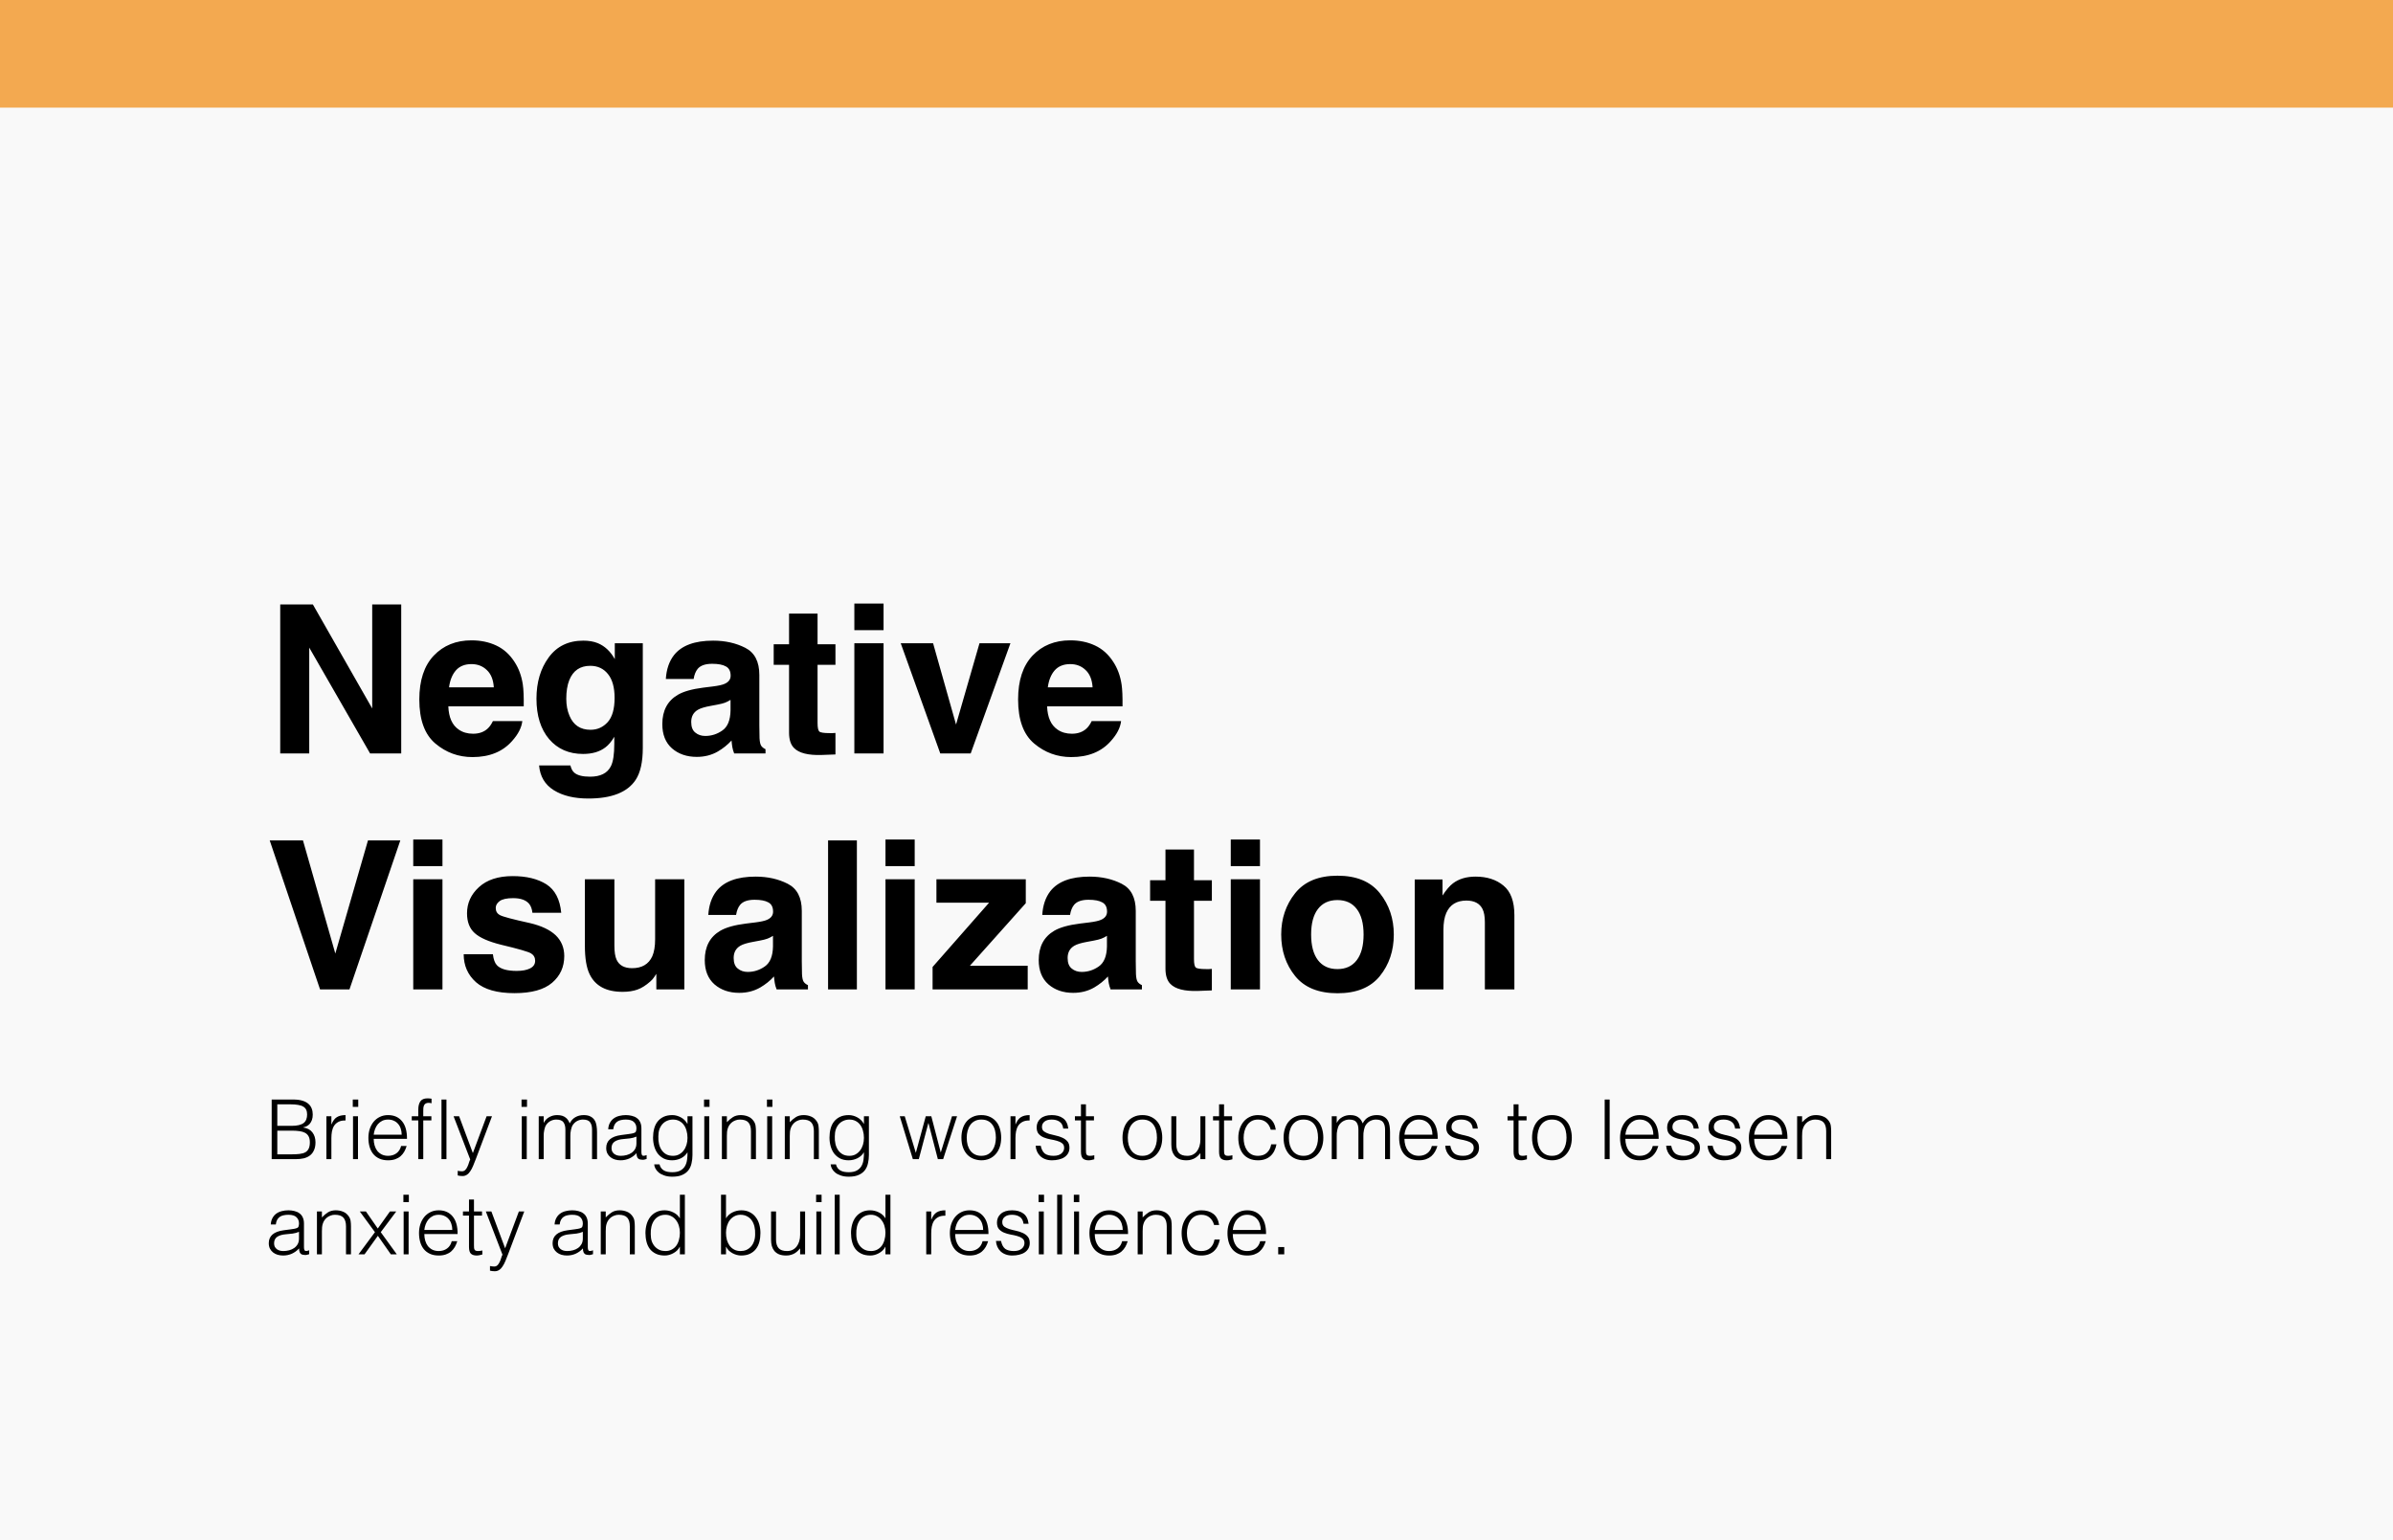 <svg xmlns="http://www.w3.org/2000/svg" width="578" height="372" viewBox="0 0 578 372" fill="none"><rect width="578" height="372" fill="#F9F9F9"></rect><rect width="578" height="26" fill="#F3A950"></rect><path d="M96.91 182H89.391L74.693 156.438V182H67.686V146.014H75.572L89.903 171.136V146.014H96.91V182ZM126.158 174.188C125.979 175.766 125.157 177.369 123.692 178.997C121.414 181.585 118.224 182.879 114.122 182.879C110.737 182.879 107.75 181.788 105.162 179.607C102.574 177.426 101.28 173.878 101.28 168.963C101.28 164.357 102.444 160.825 104.771 158.367C107.115 155.91 110.151 154.681 113.878 154.681C116.091 154.681 118.085 155.096 119.859 155.926C121.633 156.756 123.098 158.066 124.254 159.856C125.296 161.435 125.971 163.266 126.28 165.35C126.459 166.57 126.533 168.328 126.5 170.623H108.287C108.385 173.292 109.223 175.164 110.802 176.238C111.762 176.906 112.918 177.239 114.269 177.239C115.701 177.239 116.865 176.832 117.76 176.019C118.248 175.579 118.679 174.969 119.054 174.188H126.158ZM119.273 166.033C119.16 164.194 118.598 162.802 117.589 161.858C116.596 160.898 115.359 160.418 113.878 160.418C112.267 160.418 111.013 160.923 110.118 161.932C109.239 162.941 108.686 164.308 108.458 166.033H119.273ZM138.731 186.663C139.48 187.298 140.742 187.615 142.516 187.615C145.022 187.615 146.699 186.777 147.545 185.101C148.098 184.026 148.375 182.22 148.375 179.681V177.972C147.708 179.111 146.992 179.965 146.227 180.535C144.843 181.593 143.045 182.122 140.831 182.122C137.413 182.122 134.679 180.926 132.628 178.533C130.593 176.124 129.576 172.869 129.576 168.768C129.576 164.812 130.561 161.492 132.53 158.807C134.5 156.105 137.291 154.754 140.904 154.754C142.239 154.754 143.403 154.957 144.396 155.364C146.088 156.064 147.455 157.35 148.497 159.222V155.389H155.26V180.633C155.26 184.067 154.682 186.655 153.526 188.396C151.541 191.391 147.732 192.889 142.101 192.889C138.699 192.889 135.924 192.221 133.775 190.887C131.627 189.552 130.439 187.558 130.211 184.905H137.779C137.975 185.719 138.292 186.305 138.731 186.663ZM137.56 172.918C138.504 175.164 140.196 176.287 142.638 176.287C144.265 176.287 145.641 175.677 146.764 174.456C147.887 173.219 148.448 171.258 148.448 168.572C148.448 166.049 147.911 164.129 146.837 162.811C145.779 161.492 144.355 160.833 142.564 160.833C140.123 160.833 138.438 161.98 137.511 164.275C137.022 165.496 136.778 167.002 136.778 168.792C136.778 170.338 137.039 171.714 137.56 172.918ZM162.779 158.27C164.618 155.926 167.776 154.754 172.252 154.754C175.165 154.754 177.753 155.332 180.016 156.487C182.278 157.643 183.409 159.824 183.409 163.03V175.237C183.409 176.084 183.425 177.109 183.458 178.313C183.507 179.225 183.645 179.843 183.873 180.169C184.101 180.494 184.443 180.763 184.898 180.975V182H177.33C177.118 181.463 176.972 180.958 176.891 180.486C176.809 180.014 176.744 179.477 176.695 178.875C175.735 179.917 174.628 180.804 173.375 181.536C171.878 182.399 170.185 182.83 168.297 182.83C165.888 182.83 163.894 182.146 162.315 180.779C160.753 179.396 159.972 177.443 159.972 174.92C159.972 171.648 161.233 169.28 163.756 167.815C165.139 167.018 167.174 166.448 169.859 166.106L172.228 165.813C173.513 165.651 174.433 165.447 174.986 165.203C175.979 164.78 176.476 164.121 176.476 163.226C176.476 162.135 176.093 161.386 175.328 160.979C174.579 160.556 173.473 160.345 172.008 160.345C170.364 160.345 169.2 160.752 168.517 161.565C168.028 162.168 167.703 162.981 167.54 164.007H160.826C160.973 161.679 161.624 159.767 162.779 158.27ZM167.955 176.971C168.606 177.508 169.404 177.776 170.348 177.776C171.845 177.776 173.22 177.337 174.474 176.458C175.743 175.579 176.402 173.976 176.451 171.648V169.061C176.012 169.337 175.564 169.565 175.108 169.744C174.669 169.907 174.059 170.062 173.277 170.208L171.715 170.501C170.25 170.761 169.2 171.079 168.565 171.453C167.491 172.088 166.954 173.073 166.954 174.407C166.954 175.595 167.288 176.45 167.955 176.971ZM201.793 177.044V182.244L198.497 182.366C195.209 182.48 192.963 181.91 191.759 180.657C190.978 179.86 190.587 178.631 190.587 176.971V160.589H186.876V155.633H190.587V148.211H197.472V155.633H201.793V160.589H197.472V174.651C197.472 175.742 197.61 176.425 197.887 176.702C198.163 176.963 199.01 177.093 200.426 177.093C200.637 177.093 200.857 177.093 201.085 177.093C201.329 177.076 201.565 177.06 201.793 177.044ZM213.414 155.389V182H206.358V155.389H213.414ZM213.414 145.794V152.215H206.358V145.794H213.414ZM217.564 155.389H225.377L230.919 175.018L236.583 155.389H244.054L234.459 182H227.11L217.564 155.389ZM270.787 174.188C270.608 175.766 269.786 177.369 268.321 178.997C266.043 181.585 262.853 182.879 258.751 182.879C255.366 182.879 252.379 181.788 249.791 179.607C247.203 177.426 245.909 173.878 245.909 168.963C245.909 164.357 247.073 160.825 249.4 158.367C251.744 155.91 254.78 154.681 258.507 154.681C260.72 154.681 262.714 155.096 264.488 155.926C266.262 156.756 267.727 158.066 268.883 159.856C269.924 161.435 270.6 163.266 270.909 165.35C271.088 166.57 271.161 168.328 271.129 170.623H252.916C253.014 173.292 253.852 175.164 255.431 176.238C256.391 176.906 257.547 177.239 258.897 177.239C260.33 177.239 261.493 176.832 262.389 176.019C262.877 175.579 263.308 174.969 263.683 174.188H270.787ZM263.902 166.033C263.788 164.194 263.227 162.802 262.218 161.858C261.225 160.898 259.988 160.418 258.507 160.418C256.896 160.418 255.642 160.923 254.747 161.932C253.868 162.941 253.315 164.308 253.087 166.033H263.902ZM65.147 203.014H73.18L80.992 230.333L88.878 203.014H96.69L84.41 239H77.306L65.147 203.014ZM106.871 212.389V239H99.815V212.389H106.871ZM106.871 202.794V209.215H99.815V202.794H106.871ZM131.969 213.609C134.052 214.944 135.248 217.239 135.558 220.494H128.6C128.502 219.599 128.25 218.891 127.843 218.37C127.078 217.426 125.776 216.954 123.937 216.954C122.423 216.954 121.34 217.19 120.689 217.662C120.055 218.134 119.737 218.688 119.737 219.322C119.737 220.12 120.079 220.698 120.763 221.056C121.446 221.43 123.863 222.073 128.014 222.984C130.781 223.635 132.856 224.62 134.239 225.938C135.606 227.273 136.29 228.941 136.29 230.943C136.29 233.58 135.305 235.737 133.336 237.413C131.383 239.073 128.355 239.903 124.254 239.903C120.071 239.903 116.979 239.024 114.977 237.267C112.991 235.493 111.998 233.238 111.998 230.504H119.054C119.2 231.741 119.518 232.62 120.006 233.141C120.868 234.068 122.464 234.532 124.791 234.532C126.158 234.532 127.241 234.329 128.038 233.922C128.852 233.515 129.259 232.905 129.259 232.091C129.259 231.31 128.933 230.715 128.282 230.309C127.631 229.902 125.214 229.202 121.031 228.209C118.02 227.46 115.896 226.524 114.659 225.401C113.422 224.295 112.804 222.7 112.804 220.616C112.804 218.159 113.764 216.051 115.685 214.293C117.621 212.519 120.34 211.632 123.839 211.632C127.159 211.632 129.869 212.291 131.969 213.609ZM158.531 235.24C158.466 235.322 158.303 235.566 158.043 235.973C157.783 236.38 157.473 236.738 157.115 237.047C156.025 238.023 154.967 238.691 153.941 239.049C152.932 239.407 151.744 239.586 150.377 239.586C146.438 239.586 143.785 238.17 142.418 235.338C141.653 233.775 141.271 231.472 141.271 228.429V212.389H148.399V228.429C148.399 229.942 148.578 231.082 148.937 231.847C149.571 233.198 150.816 233.873 152.672 233.873C155.048 233.873 156.676 232.913 157.555 230.992C158.01 229.951 158.238 228.575 158.238 226.866V212.389H165.294V239H158.531V235.24ZM173.033 215.27C174.872 212.926 178.03 211.754 182.506 211.754C185.419 211.754 188.007 212.332 190.27 213.487C192.532 214.643 193.663 216.824 193.663 220.03V232.237C193.663 233.084 193.679 234.109 193.712 235.313C193.761 236.225 193.899 236.843 194.127 237.169C194.355 237.494 194.697 237.763 195.152 237.975V239H187.584C187.372 238.463 187.226 237.958 187.145 237.486C187.063 237.014 186.998 236.477 186.949 235.875C185.989 236.917 184.882 237.804 183.629 238.536C182.132 239.399 180.439 239.83 178.551 239.83C176.142 239.83 174.148 239.146 172.569 237.779C171.007 236.396 170.226 234.443 170.226 231.92C170.226 228.648 171.487 226.28 174.01 224.815C175.393 224.018 177.428 223.448 180.113 223.106L182.481 222.813C183.767 222.651 184.687 222.447 185.24 222.203C186.233 221.78 186.729 221.121 186.729 220.226C186.729 219.135 186.347 218.386 185.582 217.979C184.833 217.556 183.727 217.345 182.262 217.345C180.618 217.345 179.454 217.752 178.771 218.565C178.282 219.168 177.957 219.981 177.794 221.007H171.08C171.227 218.679 171.878 216.767 173.033 215.27ZM178.209 233.971C178.86 234.508 179.658 234.776 180.602 234.776C182.099 234.776 183.474 234.337 184.728 233.458C185.997 232.579 186.656 230.976 186.705 228.648V226.061C186.266 226.337 185.818 226.565 185.362 226.744C184.923 226.907 184.312 227.062 183.531 227.208L181.969 227.501C180.504 227.761 179.454 228.079 178.819 228.453C177.745 229.088 177.208 230.073 177.208 231.407C177.208 232.595 177.542 233.45 178.209 233.971ZM200.011 203.014H206.969V239H200.011V203.014ZM220.934 212.389V239H213.878V212.389H220.934ZM220.934 202.794V209.215H213.878V202.794H220.934ZM248.229 239H225.255V233.58L238.902 218.053H226.183V212.389H247.765V218.175L234.264 233.287H248.229V239ZM253.697 215.27C255.536 212.926 258.694 211.754 263.17 211.754C266.083 211.754 268.671 212.332 270.934 213.487C273.196 214.643 274.327 216.824 274.327 220.03V232.237C274.327 233.084 274.343 234.109 274.376 235.313C274.425 236.225 274.563 236.843 274.791 237.169C275.019 237.494 275.361 237.763 275.816 237.975V239H268.248C268.036 238.463 267.89 237.958 267.809 237.486C267.727 237.014 267.662 236.477 267.613 235.875C266.653 236.917 265.546 237.804 264.293 238.536C262.796 239.399 261.103 239.83 259.215 239.83C256.806 239.83 254.812 239.146 253.233 237.779C251.671 236.396 250.89 234.443 250.89 231.92C250.89 228.648 252.151 226.28 254.674 224.815C256.057 224.018 258.092 223.448 260.777 223.106L263.146 222.813C264.431 222.651 265.351 222.447 265.904 222.203C266.897 221.78 267.394 221.121 267.394 220.226C267.394 219.135 267.011 218.386 266.246 217.979C265.497 217.556 264.391 217.345 262.926 217.345C261.282 217.345 260.118 217.752 259.435 218.565C258.946 219.168 258.621 219.981 258.458 221.007H251.744C251.891 218.679 252.542 216.767 253.697 215.27ZM258.873 233.971C259.524 234.508 260.322 234.776 261.266 234.776C262.763 234.776 264.138 234.337 265.392 233.458C266.661 232.579 267.32 230.976 267.369 228.648V226.061C266.93 226.337 266.482 226.565 266.026 226.744C265.587 226.907 264.977 227.062 264.195 227.208L262.633 227.501C261.168 227.761 260.118 228.079 259.483 228.453C258.409 229.088 257.872 230.073 257.872 231.407C257.872 232.595 258.206 233.45 258.873 233.971ZM292.711 234.044V239.244L289.415 239.366C286.127 239.48 283.881 238.91 282.677 237.657C281.896 236.86 281.505 235.631 281.505 233.971V217.589H277.794V212.633H281.505V205.211H288.39V212.633H292.711V217.589H288.39V231.651C288.39 232.742 288.528 233.425 288.805 233.702C289.081 233.963 289.928 234.093 291.344 234.093C291.555 234.093 291.775 234.093 292.003 234.093C292.247 234.076 292.483 234.06 292.711 234.044ZM304.332 212.389V239H297.276V212.389H304.332ZM304.332 202.794V209.215H297.276V202.794H304.332ZM333.287 215.758C335.533 218.574 336.656 221.902 336.656 225.743C336.656 229.649 335.533 232.994 333.287 235.777C331.041 238.544 327.631 239.928 323.058 239.928C318.484 239.928 315.074 238.544 312.828 235.777C310.582 232.994 309.459 229.649 309.459 225.743C309.459 221.902 310.582 218.574 312.828 215.758C315.074 212.942 318.484 211.534 323.058 211.534C327.631 211.534 331.041 212.942 333.287 215.758ZM323.033 217.418C320.999 217.418 319.428 218.142 318.321 219.591C317.231 221.023 316.686 223.074 316.686 225.743C316.686 228.412 317.231 230.471 318.321 231.92C319.428 233.368 320.999 234.093 323.033 234.093C325.068 234.093 326.63 233.368 327.721 231.92C328.811 230.471 329.356 228.412 329.356 225.743C329.356 223.074 328.811 221.023 327.721 219.591C326.63 218.142 325.068 217.418 323.033 217.418ZM354.186 217.54C351.826 217.54 350.206 218.541 349.327 220.543C348.871 221.601 348.644 222.952 348.644 224.596V239H341.71V212.438H348.424V216.319C349.319 214.952 350.165 213.967 350.963 213.365C352.395 212.291 354.21 211.754 356.407 211.754C359.158 211.754 361.404 212.478 363.146 213.927C364.903 215.359 365.782 217.743 365.782 221.08V239H358.653V222.813C358.653 221.414 358.466 220.34 358.092 219.591C357.408 218.224 356.106 217.54 354.186 217.54Z" fill="black"></path><path d="M66.98 278.84H70.44C71.187 278.84 71.833 278.807 72.38 278.74C72.94 278.673 73.4 278.54 73.76 278.34C74.12 278.127 74.387 277.833 74.56 277.46C74.747 277.073 74.84 276.567 74.84 275.94C74.84 275.34 74.74 274.86 74.54 274.5C74.34 274.127 74.053 273.84 73.68 273.64C73.307 273.44 72.86 273.307 72.34 273.24C71.82 273.16 71.24 273.12 70.6 273.12H66.98V278.84ZM66.98 271.96H70.42C71.127 271.96 71.72 271.9 72.2 271.78C72.68 271.66 73.067 271.487 73.36 271.26C73.653 271.02 73.86 270.733 73.98 270.4C74.113 270.053 74.18 269.66 74.18 269.22C74.18 268.767 74.107 268.387 73.96 268.08C73.813 267.76 73.58 267.507 73.26 267.32C72.94 267.12 72.52 266.98 72 266.9C71.493 266.807 70.867 266.76 70.12 266.76H66.98V271.96ZM65.62 280V265.6H70.82C71.66 265.6 72.38 265.687 72.98 265.86C73.58 266.033 74.067 266.28 74.44 266.6C74.827 266.92 75.107 267.307 75.28 267.76C75.453 268.2 75.54 268.687 75.54 269.22C75.54 269.727 75.473 270.167 75.34 270.54C75.207 270.9 75.033 271.207 74.82 271.46C74.607 271.7 74.36 271.893 74.08 272.04C73.813 272.173 73.533 272.267 73.24 272.32V272.36C74.24 272.507 74.98 272.9 75.46 273.54C75.953 274.18 76.2 274.98 76.2 275.94C76.2 276.687 76.08 277.32 75.84 277.84C75.613 278.36 75.293 278.78 74.88 279.1C74.467 279.42 73.967 279.653 73.38 279.8C72.807 279.933 72.18 280 71.5 280H65.62ZM80.04 280H78.84V269.64H80.04V271.58H80.08C80.413 270.753 80.84 270.18 81.36 269.86C81.893 269.527 82.593 269.36 83.46 269.36V270.66C82.78 270.647 82.22 270.753 81.78 270.98C81.34 271.207 80.987 271.513 80.72 271.9C80.466 272.287 80.287 272.747 80.18 273.28C80.087 273.8 80.04 274.347 80.04 274.92V280ZM85.268 280V269.64H86.468V280H85.268ZM85.208 267.38V265.6H86.528V267.38H85.208ZM97.022 274.1C97.022 273.593 96.949 273.12 96.802 272.68C96.669 272.227 96.462 271.84 96.182 271.52C95.915 271.187 95.575 270.927 95.162 270.74C94.749 270.54 94.275 270.44 93.742 270.44C93.209 270.44 92.735 270.54 92.322 270.74C91.922 270.94 91.575 271.207 91.282 271.54C91.002 271.873 90.775 272.26 90.602 272.7C90.429 273.14 90.315 273.607 90.262 274.1H97.022ZM90.262 275.1C90.262 275.66 90.335 276.193 90.482 276.7C90.629 277.193 90.842 277.627 91.122 278C91.415 278.36 91.782 278.653 92.222 278.88C92.662 279.093 93.169 279.2 93.742 279.2C94.529 279.2 95.202 278.993 95.762 278.58C96.322 278.167 96.695 277.58 96.882 276.82H98.222C98.075 277.313 97.882 277.773 97.642 278.2C97.402 278.613 97.102 278.98 96.742 279.3C96.382 279.607 95.955 279.847 95.462 280.02C94.969 280.193 94.395 280.28 93.742 280.28C92.915 280.28 92.202 280.14 91.602 279.86C91.002 279.58 90.509 279.2 90.122 278.72C89.735 278.227 89.449 277.653 89.262 277C89.075 276.333 88.982 275.62 88.982 274.86C88.982 274.1 89.089 273.387 89.302 272.72C89.529 272.053 89.842 271.473 90.242 270.98C90.655 270.473 91.155 270.08 91.742 269.8C92.329 269.507 92.995 269.36 93.742 269.36C95.169 269.36 96.289 269.853 97.102 270.84C97.915 271.813 98.315 273.233 98.302 275.1H90.262ZM99.455 270.64V269.64H101.035V268C101.035 267.173 101.202 266.52 101.535 266.04C101.869 265.56 102.435 265.32 103.235 265.32C103.422 265.32 103.595 265.327 103.755 265.34C103.915 265.353 104.075 265.373 104.235 265.4V266.5C103.969 266.433 103.729 266.4 103.515 266.4C103.209 266.4 102.969 266.46 102.795 266.58C102.622 266.687 102.495 266.833 102.415 267.02C102.335 267.207 102.282 267.42 102.255 267.66C102.242 267.887 102.235 268.12 102.235 268.36V269.64H104.195V270.64H102.235V280H101.035V270.64H99.455ZM106.635 280V265.6H107.835V280H106.635ZM110.555 282.82C110.715 282.847 110.875 282.873 111.035 282.9C111.209 282.927 111.382 282.94 111.555 282.94C111.889 282.94 112.162 282.833 112.375 282.62C112.589 282.407 112.762 282.147 112.895 281.84C113.042 281.547 113.162 281.233 113.255 280.9C113.349 280.58 113.455 280.307 113.575 280.08L109.555 269.64H110.895L114.215 278.54L117.535 269.64H118.835L114.975 279.86C114.735 280.513 114.502 281.1 114.275 281.62C114.062 282.14 113.829 282.58 113.575 282.94C113.335 283.313 113.062 283.593 112.755 283.78C112.462 283.98 112.109 284.08 111.695 284.08C111.482 284.08 111.275 284.067 111.075 284.04C110.889 284.013 110.715 283.98 110.555 283.94V282.82ZM126.03 280V269.64H127.23V280H126.03ZM125.97 267.38V265.6H127.29V267.38H125.97ZM131.324 280H130.124V269.64H131.324V271.2H131.364C131.67 270.6 132.11 270.147 132.684 269.84C133.257 269.52 133.884 269.36 134.564 269.36C135.044 269.36 135.45 269.413 135.784 269.52C136.117 269.627 136.397 269.773 136.624 269.96C136.864 270.133 137.057 270.34 137.204 270.58C137.364 270.82 137.497 271.08 137.604 271.36C137.95 270.68 138.41 270.18 138.984 269.86C139.57 269.527 140.237 269.36 140.984 269.36C141.69 269.36 142.25 269.48 142.664 269.72C143.09 269.947 143.417 270.253 143.644 270.64C143.87 271.013 144.017 271.447 144.084 271.94C144.164 272.433 144.204 272.94 144.204 273.46V280H143.004V272.84C143.004 272.093 142.844 271.507 142.524 271.08C142.217 270.653 141.637 270.44 140.784 270.44C140.344 270.44 139.917 270.54 139.504 270.74C139.104 270.927 138.75 271.22 138.444 271.62C138.31 271.793 138.197 272 138.104 272.24C138.024 272.467 137.957 272.707 137.904 272.96C137.85 273.213 137.81 273.467 137.784 273.72C137.77 273.973 137.764 274.207 137.764 274.42V280H136.564V272.84C136.564 272.093 136.404 271.507 136.084 271.08C135.777 270.653 135.197 270.44 134.344 270.44C133.904 270.44 133.477 270.54 133.064 270.74C132.664 270.927 132.31 271.22 132.004 271.62C131.87 271.793 131.757 272 131.664 272.24C131.584 272.467 131.517 272.707 131.464 272.96C131.41 273.213 131.37 273.467 131.344 273.72C131.33 273.973 131.324 274.207 131.324 274.42V280ZM153.724 274.56C153.217 274.773 152.704 274.913 152.184 274.98C151.664 275.047 151.144 275.1 150.624 275.14C149.704 275.207 148.984 275.413 148.464 275.76C147.957 276.107 147.704 276.633 147.704 277.34C147.704 277.66 147.764 277.94 147.884 278.18C148.017 278.407 148.184 278.6 148.384 278.76C148.597 278.907 148.837 279.02 149.104 279.1C149.384 279.167 149.664 279.2 149.944 279.2C150.424 279.2 150.891 279.14 151.344 279.02C151.797 278.9 152.197 278.72 152.544 278.48C152.904 278.227 153.191 277.913 153.404 277.54C153.617 277.153 153.724 276.7 153.724 276.18V274.56ZM151.704 273.96C151.931 273.933 152.197 273.893 152.504 273.84C152.824 273.787 153.084 273.713 153.284 273.62C153.484 273.527 153.604 273.373 153.644 273.16C153.697 272.933 153.724 272.727 153.724 272.54C153.724 271.927 153.524 271.427 153.124 271.04C152.737 270.64 152.077 270.44 151.144 270.44C150.731 270.44 150.351 270.48 150.004 270.56C149.657 270.627 149.351 270.753 149.084 270.94C148.831 271.113 148.617 271.353 148.444 271.66C148.284 271.953 148.177 272.327 148.124 272.78H146.904C146.944 272.167 147.084 271.647 147.324 271.22C147.564 270.78 147.871 270.427 148.244 270.16C148.631 269.88 149.071 269.68 149.564 269.56C150.071 269.427 150.604 269.36 151.164 269.36C151.684 269.36 152.171 269.42 152.624 269.54C153.091 269.647 153.491 269.827 153.824 270.08C154.171 270.32 154.437 270.647 154.624 271.06C154.824 271.473 154.924 271.98 154.924 272.58V278.22C154.924 278.687 155.004 278.987 155.164 279.12C155.337 279.24 155.677 279.207 156.184 279.02V279.96C156.091 279.987 155.951 280.027 155.764 280.08C155.591 280.133 155.417 280.16 155.244 280.16C155.057 280.16 154.877 280.14 154.704 280.1C154.504 280.073 154.344 280.013 154.224 279.92C154.104 279.813 154.004 279.693 153.924 279.56C153.857 279.413 153.811 279.26 153.784 279.1C153.757 278.927 153.744 278.747 153.744 278.56C153.237 279.12 152.657 279.547 152.004 279.84C151.351 280.133 150.644 280.28 149.884 280.28C149.431 280.28 148.991 280.22 148.564 280.1C148.151 279.98 147.784 279.793 147.464 279.54C147.144 279.287 146.891 278.98 146.704 278.62C146.517 278.247 146.424 277.807 146.424 277.3C146.424 275.54 147.631 274.5 150.044 274.18L151.704 273.96ZM166.057 274.86C166.057 274.233 165.977 273.653 165.817 273.12C165.671 272.573 165.451 272.107 165.157 271.72C164.864 271.32 164.497 271.007 164.057 270.78C163.617 270.553 163.117 270.44 162.557 270.44C162.051 270.44 161.584 270.533 161.157 270.72C160.731 270.893 160.357 271.153 160.037 271.5C159.717 271.847 159.464 272.273 159.277 272.78C159.104 273.273 159.017 273.847 159.017 274.5C158.991 275.153 159.044 275.767 159.177 276.34C159.311 276.9 159.524 277.393 159.817 277.82C160.111 278.247 160.484 278.587 160.937 278.84C161.391 279.08 161.931 279.2 162.557 279.2C163.104 279.2 163.591 279.087 164.017 278.86C164.457 278.62 164.824 278.307 165.117 277.92C165.424 277.52 165.657 277.06 165.817 276.54C165.977 276.007 166.057 275.447 166.057 274.86ZM166.057 269.64H167.257V279C167.257 279.693 167.184 280.353 167.037 280.98C166.904 281.62 166.657 282.18 166.297 282.66C165.937 283.14 165.444 283.52 164.817 283.8C164.191 284.093 163.384 284.24 162.397 284.24C161.637 284.24 160.984 284.14 160.437 283.94C159.891 283.753 159.444 283.513 159.097 283.22C158.751 282.927 158.484 282.6 158.297 282.24C158.124 281.893 158.031 281.567 158.017 281.26H159.297C159.391 281.647 159.537 281.96 159.737 282.2C159.937 282.453 160.171 282.647 160.437 282.78C160.717 282.927 161.024 283.027 161.357 283.08C161.691 283.133 162.037 283.16 162.397 283.16C163.211 283.16 163.864 283.02 164.357 282.74C164.851 282.46 165.224 282.093 165.477 281.64C165.731 281.187 165.891 280.673 165.957 280.1C166.037 279.527 166.071 278.94 166.057 278.34C165.671 278.98 165.137 279.467 164.457 279.8C163.791 280.12 163.091 280.28 162.357 280.28C161.571 280.28 160.884 280.133 160.297 279.84C159.724 279.533 159.244 279.133 158.857 278.64C158.484 278.133 158.204 277.547 158.017 276.88C157.831 276.213 157.737 275.52 157.737 274.8C157.737 274.04 157.824 273.327 157.997 272.66C158.171 271.993 158.444 271.42 158.817 270.94C159.204 270.447 159.691 270.06 160.277 269.78C160.864 269.5 161.577 269.36 162.417 269.36C162.751 269.36 163.091 269.407 163.437 269.5C163.784 269.593 164.117 269.727 164.437 269.9C164.771 270.073 165.071 270.293 165.337 270.56C165.617 270.827 165.844 271.127 166.017 271.46H166.057V269.64ZM170.112 280V269.64H171.312V280H170.112ZM170.052 267.38V265.6H171.372V267.38H170.052ZM175.566 280H174.366V269.64H175.566V271.08C176.046 270.573 176.539 270.16 177.046 269.84C177.566 269.52 178.186 269.36 178.906 269.36C179.546 269.36 180.139 269.473 180.686 269.7C181.232 269.913 181.692 270.293 182.066 270.84C182.319 271.213 182.466 271.6 182.506 272C182.559 272.387 182.586 272.793 182.586 273.22V280H181.386V273.24C181.386 272.307 181.179 271.607 180.766 271.14C180.352 270.673 179.666 270.44 178.706 270.44C178.332 270.44 177.992 270.5 177.686 270.62C177.379 270.727 177.099 270.873 176.846 271.06C176.606 271.247 176.399 271.46 176.226 271.7C176.052 271.94 175.919 272.193 175.826 272.46C175.706 272.793 175.632 273.113 175.606 273.42C175.579 273.727 175.566 274.06 175.566 274.42V280ZM185.308 280V269.64H186.508V280H185.308ZM185.248 267.38V265.6H186.568V267.38H185.248ZM190.761 280H189.561V269.64H190.761V271.08C191.241 270.573 191.734 270.16 192.241 269.84C192.761 269.52 193.381 269.36 194.101 269.36C194.741 269.36 195.334 269.473 195.881 269.7C196.428 269.913 196.888 270.293 197.261 270.84C197.514 271.213 197.661 271.6 197.701 272C197.754 272.387 197.781 272.793 197.781 273.22V280H196.581V273.24C196.581 272.307 196.374 271.607 195.961 271.14C195.548 270.673 194.861 270.44 193.901 270.44C193.528 270.44 193.188 270.5 192.881 270.62C192.574 270.727 192.294 270.873 192.041 271.06C191.801 271.247 191.594 271.46 191.421 271.7C191.248 271.94 191.114 272.193 191.021 272.46C190.901 272.793 190.828 273.113 190.801 273.42C190.774 273.727 190.761 274.06 190.761 274.42V280ZM208.674 274.86C208.674 274.233 208.594 273.653 208.434 273.12C208.288 272.573 208.068 272.107 207.774 271.72C207.481 271.32 207.114 271.007 206.674 270.78C206.234 270.553 205.734 270.44 205.174 270.44C204.668 270.44 204.201 270.533 203.774 270.72C203.348 270.893 202.974 271.153 202.654 271.5C202.334 271.847 202.081 272.273 201.894 272.78C201.721 273.273 201.634 273.847 201.634 274.5C201.608 275.153 201.661 275.767 201.794 276.34C201.928 276.9 202.141 277.393 202.434 277.82C202.728 278.247 203.101 278.587 203.554 278.84C204.008 279.08 204.548 279.2 205.174 279.2C205.721 279.2 206.208 279.087 206.634 278.86C207.074 278.62 207.441 278.307 207.734 277.92C208.041 277.52 208.274 277.06 208.434 276.54C208.594 276.007 208.674 275.447 208.674 274.86ZM208.674 269.64H209.874V279C209.874 279.693 209.801 280.353 209.654 280.98C209.521 281.62 209.274 282.18 208.914 282.66C208.554 283.14 208.061 283.52 207.434 283.8C206.808 284.093 206.001 284.24 205.014 284.24C204.254 284.24 203.601 284.14 203.054 283.94C202.508 283.753 202.061 283.513 201.714 283.22C201.368 282.927 201.101 282.6 200.914 282.24C200.741 281.893 200.648 281.567 200.634 281.26H201.914C202.008 281.647 202.154 281.96 202.354 282.2C202.554 282.453 202.788 282.647 203.054 282.78C203.334 282.927 203.641 283.027 203.974 283.08C204.308 283.133 204.654 283.16 205.014 283.16C205.828 283.16 206.481 283.02 206.974 282.74C207.468 282.46 207.841 282.093 208.094 281.64C208.348 281.187 208.508 280.673 208.574 280.1C208.654 279.527 208.688 278.94 208.674 278.34C208.288 278.98 207.754 279.467 207.074 279.8C206.408 280.12 205.708 280.28 204.974 280.28C204.188 280.28 203.501 280.133 202.914 279.84C202.341 279.533 201.861 279.133 201.474 278.64C201.101 278.133 200.821 277.547 200.634 276.88C200.448 276.213 200.354 275.52 200.354 274.8C200.354 274.04 200.441 273.327 200.614 272.66C200.788 271.993 201.061 271.42 201.434 270.94C201.821 270.447 202.308 270.06 202.894 269.78C203.481 269.5 204.194 269.36 205.034 269.36C205.368 269.36 205.708 269.407 206.054 269.5C206.401 269.593 206.734 269.727 207.054 269.9C207.388 270.073 207.688 270.293 207.954 270.56C208.234 270.827 208.461 271.127 208.634 271.46H208.674V269.64ZM227.227 278.4L229.947 269.64H231.167L227.807 280H226.527L224.267 271.3H224.227L221.927 280H220.487L217.327 269.64H218.527L221.207 278.48L223.607 269.64H224.947L227.227 278.4ZM237.021 280.28C236.354 280.267 235.728 280.147 235.141 279.92C234.568 279.693 234.061 279.353 233.621 278.9C233.194 278.447 232.854 277.88 232.601 277.2C232.348 276.52 232.221 275.727 232.221 274.82C232.221 274.06 232.321 273.353 232.521 272.7C232.721 272.033 233.021 271.453 233.421 270.96C233.821 270.467 234.321 270.08 234.921 269.8C235.521 269.507 236.221 269.36 237.021 269.36C237.834 269.36 238.541 269.507 239.141 269.8C239.741 270.08 240.241 270.467 240.641 270.96C241.041 271.44 241.334 272.013 241.521 272.68C241.721 273.347 241.821 274.06 241.821 274.82C241.821 275.647 241.708 276.393 241.481 277.06C241.254 277.727 240.928 278.3 240.501 278.78C240.088 279.26 239.581 279.633 238.981 279.9C238.394 280.153 237.741 280.28 237.021 280.28ZM240.541 274.82C240.541 274.207 240.474 273.633 240.341 273.1C240.208 272.567 240.001 272.107 239.721 271.72C239.441 271.32 239.081 271.007 238.641 270.78C238.201 270.553 237.661 270.44 237.021 270.44C236.394 270.44 235.854 270.567 235.401 270.82C234.961 271.06 234.601 271.387 234.321 271.8C234.041 272.2 233.834 272.667 233.701 273.2C233.568 273.72 233.501 274.26 233.501 274.82C233.501 275.46 233.574 276.053 233.721 276.6C233.881 277.133 234.108 277.593 234.401 277.98C234.694 278.367 235.061 278.667 235.501 278.88C235.941 279.093 236.448 279.2 237.021 279.2C237.648 279.2 238.181 279.08 238.621 278.84C239.074 278.587 239.441 278.253 239.721 277.84C240.001 277.427 240.208 276.96 240.341 276.44C240.474 275.92 240.541 275.38 240.541 274.82ZM245.274 280H244.074V269.64H245.274V271.58H245.314C245.648 270.753 246.074 270.18 246.594 269.86C247.128 269.527 247.828 269.36 248.694 269.36V270.66C248.014 270.647 247.454 270.753 247.014 270.98C246.574 271.207 246.221 271.513 245.954 271.9C245.701 272.287 245.521 272.747 245.414 273.28C245.321 273.8 245.274 274.347 245.274 274.92V280ZM251.374 276.76C251.561 277.653 251.894 278.287 252.374 278.66C252.868 279.02 253.568 279.2 254.474 279.2C254.914 279.2 255.294 279.147 255.614 279.04C255.934 278.933 256.194 278.793 256.394 278.62C256.608 278.433 256.768 278.227 256.874 278C256.981 277.773 257.034 277.533 257.034 277.28C257.034 276.773 256.868 276.4 256.534 276.16C256.214 275.907 255.808 275.713 255.314 275.58C254.821 275.433 254.288 275.313 253.714 275.22C253.141 275.113 252.608 274.96 252.114 274.76C251.621 274.56 251.208 274.273 250.874 273.9C250.554 273.527 250.394 273 250.394 272.32C250.394 271.453 250.708 270.747 251.334 270.2C251.974 269.64 252.874 269.36 254.034 269.36C255.154 269.36 256.061 269.613 256.754 270.12C257.461 270.613 257.888 271.447 258.034 272.62H256.814C256.708 271.82 256.401 271.26 255.894 270.94C255.401 270.607 254.774 270.44 254.014 270.44C253.254 270.44 252.674 270.607 252.274 270.94C251.874 271.26 251.674 271.687 251.674 272.22C251.674 272.687 251.834 273.047 252.154 273.3C252.488 273.54 252.901 273.74 253.394 273.9C253.888 274.047 254.421 274.18 254.994 274.3C255.568 274.42 256.101 274.593 256.594 274.82C257.088 275.033 257.494 275.327 257.814 275.7C258.148 276.073 258.314 276.593 258.314 277.26C258.314 277.753 258.208 278.193 257.994 278.58C257.781 278.953 257.488 279.267 257.114 279.52C256.741 279.773 256.294 279.96 255.774 280.08C255.268 280.213 254.708 280.28 254.094 280.28C253.481 280.28 252.934 280.187 252.454 280C251.988 279.827 251.588 279.58 251.254 279.26C250.921 278.94 250.661 278.567 250.474 278.14C250.288 277.713 250.181 277.253 250.154 276.76H251.374ZM264.314 280.04C264.168 280.067 263.974 280.113 263.734 280.18C263.494 280.247 263.228 280.28 262.934 280.28C262.334 280.28 261.874 280.133 261.554 279.84C261.248 279.533 261.094 278.993 261.094 278.22V270.64H259.634V269.64H261.094V266.76H262.294V269.64H264.234V270.64H262.294V277.74C262.294 277.993 262.301 278.213 262.314 278.4C262.328 278.587 262.368 278.74 262.434 278.86C262.501 278.98 262.601 279.067 262.734 279.12C262.881 279.173 263.081 279.2 263.334 279.2C263.494 279.2 263.654 279.187 263.814 279.16C263.988 279.133 264.154 279.1 264.314 279.06V280.04ZM275.927 280.28C275.261 280.267 274.634 280.147 274.047 279.92C273.474 279.693 272.967 279.353 272.527 278.9C272.101 278.447 271.761 277.88 271.507 277.2C271.254 276.52 271.127 275.727 271.127 274.82C271.127 274.06 271.227 273.353 271.427 272.7C271.627 272.033 271.927 271.453 272.327 270.96C272.727 270.467 273.227 270.08 273.827 269.8C274.427 269.507 275.127 269.36 275.927 269.36C276.741 269.36 277.447 269.507 278.047 269.8C278.647 270.08 279.147 270.467 279.547 270.96C279.947 271.44 280.241 272.013 280.427 272.68C280.627 273.347 280.727 274.06 280.727 274.82C280.727 275.647 280.614 276.393 280.387 277.06C280.161 277.727 279.834 278.3 279.407 278.78C278.994 279.26 278.487 279.633 277.887 279.9C277.301 280.153 276.647 280.28 275.927 280.28ZM279.447 274.82C279.447 274.207 279.381 273.633 279.247 273.1C279.114 272.567 278.907 272.107 278.627 271.72C278.347 271.32 277.987 271.007 277.547 270.78C277.107 270.553 276.567 270.44 275.927 270.44C275.301 270.44 274.761 270.567 274.307 270.82C273.867 271.06 273.507 271.387 273.227 271.8C272.947 272.2 272.741 272.667 272.607 273.2C272.474 273.72 272.407 274.26 272.407 274.82C272.407 275.46 272.481 276.053 272.627 276.6C272.787 277.133 273.014 277.593 273.307 277.98C273.601 278.367 273.967 278.667 274.407 278.88C274.847 279.093 275.354 279.2 275.927 279.2C276.554 279.2 277.087 279.08 277.527 278.84C277.981 278.587 278.347 278.253 278.627 277.84C278.907 277.427 279.114 276.96 279.247 276.44C279.381 275.92 279.447 275.38 279.447 274.82ZM289.94 269.64H291.14V280H289.94V278.56C289.78 278.747 289.6 278.94 289.4 279.14C289.2 279.34 288.967 279.527 288.7 279.7C288.447 279.86 288.147 279.993 287.8 280.1C287.454 280.22 287.054 280.28 286.6 280.28C285.907 280.28 285.327 280.187 284.86 280C284.394 279.8 284.014 279.527 283.72 279.18C283.44 278.833 283.234 278.433 283.1 277.98C282.98 277.513 282.92 277.007 282.92 276.46V269.64H284.12V276.44C284.12 277.333 284.327 278.02 284.74 278.5C285.154 278.967 285.834 279.2 286.78 279.2C287.274 279.2 287.714 279.107 288.1 278.92C288.5 278.72 288.834 278.447 289.1 278.1C289.367 277.753 289.574 277.34 289.72 276.86C289.867 276.38 289.94 275.853 289.94 275.28V269.64ZM297.674 280.04C297.527 280.067 297.334 280.113 297.094 280.18C296.854 280.247 296.587 280.28 296.294 280.28C295.694 280.28 295.234 280.133 294.914 279.84C294.607 279.533 294.454 278.993 294.454 278.22V270.64H292.994V269.64H294.454V266.76H295.654V269.64H297.594V270.64H295.654V277.74C295.654 277.993 295.66 278.213 295.674 278.4C295.687 278.587 295.727 278.74 295.794 278.86C295.86 278.98 295.96 279.067 296.094 279.12C296.24 279.173 296.44 279.2 296.694 279.2C296.854 279.2 297.014 279.187 297.174 279.16C297.347 279.133 297.514 279.1 297.674 279.06V280.04ZM306.94 272.9C306.727 272.127 306.36 271.527 305.84 271.1C305.32 270.66 304.66 270.44 303.86 270.44C303.247 270.44 302.72 270.567 302.28 270.82C301.84 271.073 301.48 271.413 301.2 271.84C300.92 272.253 300.713 272.727 300.58 273.26C300.447 273.78 300.38 274.307 300.38 274.84C300.38 275.387 300.44 275.92 300.56 276.44C300.693 276.96 300.9 277.427 301.18 277.84C301.46 278.253 301.82 278.587 302.26 278.84C302.7 279.08 303.233 279.2 303.86 279.2C304.753 279.2 305.467 278.953 306 278.46C306.547 277.967 306.893 277.287 307.04 276.42H308.32C308.213 276.993 308.04 277.52 307.8 278C307.573 278.467 307.273 278.873 306.9 279.22C306.54 279.553 306.107 279.813 305.6 280C305.093 280.187 304.513 280.28 303.86 280.28C303.033 280.28 302.32 280.14 301.72 279.86C301.12 279.58 300.627 279.2 300.24 278.72C299.853 278.227 299.567 277.647 299.38 276.98C299.193 276.313 299.1 275.6 299.1 274.84C299.1 274.12 299.2 273.433 299.4 272.78C299.613 272.113 299.92 271.527 300.32 271.02C300.72 270.513 301.213 270.113 301.8 269.82C302.4 269.513 303.087 269.36 303.86 269.36C305.06 269.36 306.027 269.647 306.76 270.22C307.507 270.793 307.973 271.687 308.16 272.9H306.94ZM314.833 280.28C314.167 280.267 313.54 280.147 312.953 279.92C312.38 279.693 311.873 279.353 311.433 278.9C311.007 278.447 310.667 277.88 310.413 277.2C310.16 276.52 310.033 275.727 310.033 274.82C310.033 274.06 310.133 273.353 310.333 272.7C310.533 272.033 310.833 271.453 311.233 270.96C311.633 270.467 312.133 270.08 312.733 269.8C313.333 269.507 314.033 269.36 314.833 269.36C315.647 269.36 316.353 269.507 316.953 269.8C317.553 270.08 318.053 270.467 318.453 270.96C318.853 271.44 319.147 272.013 319.333 272.68C319.533 273.347 319.633 274.06 319.633 274.82C319.633 275.647 319.52 276.393 319.293 277.06C319.067 277.727 318.74 278.3 318.313 278.78C317.9 279.26 317.393 279.633 316.793 279.9C316.207 280.153 315.553 280.28 314.833 280.28ZM318.353 274.82C318.353 274.207 318.287 273.633 318.153 273.1C318.02 272.567 317.813 272.107 317.533 271.72C317.253 271.32 316.893 271.007 316.453 270.78C316.013 270.553 315.473 270.44 314.833 270.44C314.207 270.44 313.667 270.567 313.213 270.82C312.773 271.06 312.413 271.387 312.133 271.8C311.853 272.2 311.647 272.667 311.513 273.2C311.38 273.72 311.313 274.26 311.313 274.82C311.313 275.46 311.387 276.053 311.533 276.6C311.693 277.133 311.92 277.593 312.213 277.98C312.507 278.367 312.873 278.667 313.313 278.88C313.753 279.093 314.26 279.2 314.833 279.2C315.46 279.2 315.993 279.08 316.433 278.84C316.887 278.587 317.253 278.253 317.533 277.84C317.813 277.427 318.02 276.96 318.153 276.44C318.287 275.92 318.353 275.38 318.353 274.82ZM322.867 280H321.667V269.64H322.867V271.2H322.907C323.213 270.6 323.653 270.147 324.227 269.84C324.8 269.52 325.427 269.36 326.107 269.36C326.587 269.36 326.993 269.413 327.327 269.52C327.66 269.627 327.94 269.773 328.167 269.96C328.407 270.133 328.6 270.34 328.747 270.58C328.907 270.82 329.04 271.08 329.147 271.36C329.493 270.68 329.953 270.18 330.527 269.86C331.113 269.527 331.78 269.36 332.527 269.36C333.233 269.36 333.793 269.48 334.207 269.72C334.633 269.947 334.96 270.253 335.187 270.64C335.413 271.013 335.56 271.447 335.627 271.94C335.707 272.433 335.747 272.94 335.747 273.46V280H334.547V272.84C334.547 272.093 334.387 271.507 334.067 271.08C333.76 270.653 333.18 270.44 332.327 270.44C331.887 270.44 331.46 270.54 331.047 270.74C330.647 270.927 330.293 271.22 329.987 271.62C329.853 271.793 329.74 272 329.647 272.24C329.567 272.467 329.5 272.707 329.447 272.96C329.393 273.213 329.353 273.467 329.327 273.72C329.313 273.973 329.307 274.207 329.307 274.42V280H328.107V272.84C328.107 272.093 327.947 271.507 327.627 271.08C327.32 270.653 326.74 270.44 325.887 270.44C325.447 270.44 325.02 270.54 324.607 270.74C324.207 270.927 323.853 271.22 323.547 271.62C323.413 271.793 323.3 272 323.207 272.24C323.127 272.467 323.06 272.707 323.007 272.96C322.953 273.213 322.913 273.467 322.887 273.72C322.873 273.973 322.867 274.207 322.867 274.42V280ZM345.987 274.1C345.987 273.593 345.914 273.12 345.767 272.68C345.634 272.227 345.427 271.84 345.147 271.52C344.88 271.187 344.54 270.927 344.127 270.74C343.714 270.54 343.24 270.44 342.707 270.44C342.174 270.44 341.7 270.54 341.287 270.74C340.887 270.94 340.54 271.207 340.247 271.54C339.967 271.873 339.74 272.26 339.567 272.7C339.394 273.14 339.28 273.607 339.227 274.1H345.987ZM339.227 275.1C339.227 275.66 339.3 276.193 339.447 276.7C339.594 277.193 339.807 277.627 340.087 278C340.38 278.36 340.747 278.653 341.187 278.88C341.627 279.093 342.134 279.2 342.707 279.2C343.494 279.2 344.167 278.993 344.727 278.58C345.287 278.167 345.66 277.58 345.847 276.82H347.187C347.04 277.313 346.847 277.773 346.607 278.2C346.367 278.613 346.067 278.98 345.707 279.3C345.347 279.607 344.92 279.847 344.427 280.02C343.934 280.193 343.36 280.28 342.707 280.28C341.88 280.28 341.167 280.14 340.567 279.86C339.967 279.58 339.474 279.2 339.087 278.72C338.7 278.227 338.414 277.653 338.227 277C338.04 276.333 337.947 275.62 337.947 274.86C337.947 274.1 338.054 273.387 338.267 272.72C338.494 272.053 338.807 271.473 339.207 270.98C339.62 270.473 340.12 270.08 340.707 269.8C341.294 269.507 341.96 269.36 342.707 269.36C344.134 269.36 345.254 269.853 346.067 270.84C346.88 271.813 347.28 273.233 347.267 275.1H339.227ZM350.3 276.76C350.487 277.653 350.82 278.287 351.3 278.66C351.793 279.02 352.493 279.2 353.4 279.2C353.84 279.2 354.22 279.147 354.54 279.04C354.86 278.933 355.12 278.793 355.32 278.62C355.533 278.433 355.693 278.227 355.8 278C355.907 277.773 355.96 277.533 355.96 277.28C355.96 276.773 355.793 276.4 355.46 276.16C355.14 275.907 354.733 275.713 354.24 275.58C353.747 275.433 353.213 275.313 352.64 275.22C352.067 275.113 351.533 274.96 351.04 274.76C350.547 274.56 350.133 274.273 349.8 273.9C349.48 273.527 349.32 273 349.32 272.32C349.32 271.453 349.633 270.747 350.26 270.2C350.9 269.64 351.8 269.36 352.96 269.36C354.08 269.36 354.987 269.613 355.68 270.12C356.387 270.613 356.813 271.447 356.96 272.62H355.74C355.633 271.82 355.327 271.26 354.82 270.94C354.327 270.607 353.7 270.44 352.94 270.44C352.18 270.44 351.6 270.607 351.2 270.94C350.8 271.26 350.6 271.687 350.6 272.22C350.6 272.687 350.76 273.047 351.08 273.3C351.413 273.54 351.827 273.74 352.32 273.9C352.813 274.047 353.347 274.18 353.92 274.3C354.493 274.42 355.027 274.593 355.52 274.82C356.013 275.033 356.42 275.327 356.74 275.7C357.073 276.073 357.24 276.593 357.24 277.26C357.24 277.753 357.133 278.193 356.92 278.58C356.707 278.953 356.413 279.267 356.04 279.52C355.667 279.773 355.22 279.96 354.7 280.08C354.193 280.213 353.633 280.28 353.02 280.28C352.407 280.28 351.86 280.187 351.38 280C350.913 279.827 350.513 279.58 350.18 279.26C349.847 278.94 349.587 278.567 349.4 278.14C349.213 277.713 349.107 277.253 349.08 276.76H350.3ZM368.807 280.04C368.66 280.067 368.467 280.113 368.227 280.18C367.987 280.247 367.72 280.28 367.427 280.28C366.827 280.28 366.367 280.133 366.047 279.84C365.74 279.533 365.587 278.993 365.587 278.22V270.64H364.127V269.64H365.587V266.76H366.787V269.64H368.727V270.64H366.787V277.74C366.787 277.993 366.793 278.213 366.807 278.4C366.82 278.587 366.86 278.74 366.927 278.86C366.993 278.98 367.093 279.067 367.227 279.12C367.373 279.173 367.573 279.2 367.827 279.2C367.987 279.2 368.147 279.187 368.307 279.16C368.48 279.133 368.647 279.1 368.807 279.06V280.04ZM374.853 280.28C374.186 280.267 373.56 280.147 372.973 279.92C372.4 279.693 371.893 279.353 371.453 278.9C371.026 278.447 370.686 277.88 370.433 277.2C370.18 276.52 370.053 275.727 370.053 274.82C370.053 274.06 370.153 273.353 370.353 272.7C370.553 272.033 370.853 271.453 371.253 270.96C371.653 270.467 372.153 270.08 372.753 269.8C373.353 269.507 374.053 269.36 374.853 269.36C375.666 269.36 376.373 269.507 376.973 269.8C377.573 270.08 378.073 270.467 378.473 270.96C378.873 271.44 379.166 272.013 379.353 272.68C379.553 273.347 379.653 274.06 379.653 274.82C379.653 275.647 379.54 276.393 379.313 277.06C379.086 277.727 378.76 278.3 378.333 278.78C377.92 279.26 377.413 279.633 376.813 279.9C376.226 280.153 375.573 280.28 374.853 280.28ZM378.373 274.82C378.373 274.207 378.306 273.633 378.173 273.1C378.04 272.567 377.833 272.107 377.553 271.72C377.273 271.32 376.913 271.007 376.473 270.78C376.033 270.553 375.493 270.44 374.853 270.44C374.226 270.44 373.686 270.567 373.233 270.82C372.793 271.06 372.433 271.387 372.153 271.8C371.873 272.2 371.666 272.667 371.533 273.2C371.4 273.72 371.333 274.26 371.333 274.82C371.333 275.46 371.406 276.053 371.553 276.6C371.713 277.133 371.94 277.593 372.233 277.98C372.526 278.367 372.893 278.667 373.333 278.88C373.773 279.093 374.28 279.2 374.853 279.2C375.48 279.2 376.013 279.08 376.453 278.84C376.906 278.587 377.273 278.253 377.553 277.84C377.833 277.427 378.04 276.96 378.173 276.44C378.306 275.92 378.373 275.38 378.373 274.82ZM387.593 280V265.6H388.793V280H387.593ZM399.346 274.1C399.346 273.593 399.273 273.12 399.126 272.68C398.993 272.227 398.786 271.84 398.506 271.52C398.24 271.187 397.9 270.927 397.486 270.74C397.073 270.54 396.6 270.44 396.066 270.44C395.533 270.44 395.06 270.54 394.646 270.74C394.246 270.94 393.9 271.207 393.606 271.54C393.326 271.873 393.1 272.26 392.926 272.7C392.753 273.14 392.64 273.607 392.586 274.1H399.346ZM392.586 275.1C392.586 275.66 392.66 276.193 392.806 276.7C392.953 277.193 393.166 277.627 393.446 278C393.74 278.36 394.106 278.653 394.546 278.88C394.986 279.093 395.493 279.2 396.066 279.2C396.853 279.2 397.526 278.993 398.086 278.58C398.646 278.167 399.02 277.58 399.206 276.82H400.546C400.4 277.313 400.206 277.773 399.966 278.2C399.726 278.613 399.426 278.98 399.066 279.3C398.706 279.607 398.28 279.847 397.786 280.02C397.293 280.193 396.72 280.28 396.066 280.28C395.24 280.28 394.526 280.14 393.926 279.86C393.326 279.58 392.833 279.2 392.446 278.72C392.06 278.227 391.773 277.653 391.586 277C391.4 276.333 391.306 275.62 391.306 274.86C391.306 274.1 391.413 273.387 391.626 272.72C391.853 272.053 392.166 271.473 392.566 270.98C392.98 270.473 393.48 270.08 394.066 269.8C394.653 269.507 395.32 269.36 396.066 269.36C397.493 269.36 398.613 269.853 399.426 270.84C400.24 271.813 400.64 273.233 400.626 275.1H392.586ZM403.66 276.76C403.846 277.653 404.18 278.287 404.66 278.66C405.153 279.02 405.853 279.2 406.76 279.2C407.2 279.2 407.58 279.147 407.9 279.04C408.22 278.933 408.48 278.793 408.68 278.62C408.893 278.433 409.053 278.227 409.16 278C409.266 277.773 409.32 277.533 409.32 277.28C409.32 276.773 409.153 276.4 408.82 276.16C408.5 275.907 408.093 275.713 407.6 275.58C407.106 275.433 406.573 275.313 406 275.22C405.426 275.113 404.893 274.96 404.4 274.76C403.906 274.56 403.493 274.273 403.16 273.9C402.84 273.527 402.68 273 402.68 272.32C402.68 271.453 402.993 270.747 403.62 270.2C404.26 269.64 405.16 269.36 406.32 269.36C407.44 269.36 408.346 269.613 409.04 270.12C409.746 270.613 410.173 271.447 410.32 272.62H409.1C408.993 271.82 408.686 271.26 408.18 270.94C407.686 270.607 407.06 270.44 406.3 270.44C405.54 270.44 404.96 270.607 404.56 270.94C404.16 271.26 403.96 271.687 403.96 272.22C403.96 272.687 404.12 273.047 404.44 273.3C404.773 273.54 405.186 273.74 405.68 273.9C406.173 274.047 406.706 274.18 407.28 274.3C407.853 274.42 408.386 274.593 408.88 274.82C409.373 275.033 409.78 275.327 410.1 275.7C410.433 276.073 410.6 276.593 410.6 277.26C410.6 277.753 410.493 278.193 410.28 278.58C410.066 278.953 409.773 279.267 409.4 279.52C409.026 279.773 408.58 279.96 408.06 280.08C407.553 280.213 406.993 280.28 406.38 280.28C405.766 280.28 405.22 280.187 404.74 280C404.273 279.827 403.873 279.58 403.54 279.26C403.206 278.94 402.946 278.567 402.76 278.14C402.573 277.713 402.466 277.253 402.44 276.76H403.66ZM413.66 276.76C413.846 277.653 414.18 278.287 414.66 278.66C415.153 279.02 415.853 279.2 416.76 279.2C417.2 279.2 417.58 279.147 417.9 279.04C418.22 278.933 418.48 278.793 418.68 278.62C418.893 278.433 419.053 278.227 419.16 278C419.266 277.773 419.32 277.533 419.32 277.28C419.32 276.773 419.153 276.4 418.82 276.16C418.5 275.907 418.093 275.713 417.6 275.58C417.106 275.433 416.573 275.313 416 275.22C415.426 275.113 414.893 274.96 414.4 274.76C413.906 274.56 413.493 274.273 413.16 273.9C412.84 273.527 412.68 273 412.68 272.32C412.68 271.453 412.993 270.747 413.62 270.2C414.26 269.64 415.16 269.36 416.32 269.36C417.44 269.36 418.346 269.613 419.04 270.12C419.746 270.613 420.173 271.447 420.32 272.62H419.1C418.993 271.82 418.686 271.26 418.18 270.94C417.686 270.607 417.06 270.44 416.3 270.44C415.54 270.44 414.96 270.607 414.56 270.94C414.16 271.26 413.96 271.687 413.96 272.22C413.96 272.687 414.12 273.047 414.44 273.3C414.773 273.54 415.186 273.74 415.68 273.9C416.173 274.047 416.706 274.18 417.28 274.3C417.853 274.42 418.386 274.593 418.88 274.82C419.373 275.033 419.78 275.327 420.1 275.7C420.433 276.073 420.6 276.593 420.6 277.26C420.6 277.753 420.493 278.193 420.28 278.58C420.066 278.953 419.773 279.267 419.4 279.52C419.026 279.773 418.58 279.96 418.06 280.08C417.553 280.213 416.993 280.28 416.38 280.28C415.766 280.28 415.22 280.187 414.74 280C414.273 279.827 413.873 279.58 413.54 279.26C413.206 278.94 412.946 278.567 412.76 278.14C412.573 277.713 412.466 277.253 412.44 276.76H413.66ZM430.46 274.1C430.46 273.593 430.386 273.12 430.24 272.68C430.106 272.227 429.9 271.84 429.62 271.52C429.353 271.187 429.013 270.927 428.6 270.74C428.186 270.54 427.713 270.44 427.18 270.44C426.646 270.44 426.173 270.54 425.76 270.74C425.36 270.94 425.013 271.207 424.72 271.54C424.44 271.873 424.213 272.26 424.04 272.7C423.866 273.14 423.753 273.607 423.7 274.1H430.46ZM423.7 275.1C423.7 275.66 423.773 276.193 423.92 276.7C424.066 277.193 424.28 277.627 424.56 278C424.853 278.36 425.22 278.653 425.66 278.88C426.1 279.093 426.606 279.2 427.18 279.2C427.966 279.2 428.64 278.993 429.2 278.58C429.76 278.167 430.133 277.58 430.32 276.82H431.66C431.513 277.313 431.32 277.773 431.08 278.2C430.84 278.613 430.54 278.98 430.18 279.3C429.82 279.607 429.393 279.847 428.9 280.02C428.406 280.193 427.833 280.28 427.18 280.28C426.353 280.28 425.64 280.14 425.04 279.86C424.44 279.58 423.946 279.2 423.56 278.72C423.173 278.227 422.886 277.653 422.7 277C422.513 276.333 422.42 275.62 422.42 274.86C422.42 274.1 422.526 273.387 422.74 272.72C422.966 272.053 423.28 271.473 423.68 270.98C424.093 270.473 424.593 270.08 425.18 269.8C425.766 269.507 426.433 269.36 427.18 269.36C428.606 269.36 429.726 269.853 430.54 270.84C431.353 271.813 431.753 273.233 431.74 275.1H423.7ZM435.273 280H434.073V269.64H435.273V271.08C435.753 270.573 436.246 270.16 436.753 269.84C437.273 269.52 437.893 269.36 438.613 269.36C439.253 269.36 439.846 269.473 440.393 269.7C440.939 269.913 441.399 270.293 441.773 270.84C442.026 271.213 442.173 271.6 442.213 272C442.266 272.387 442.293 272.793 442.293 273.22V280H441.093V273.24C441.093 272.307 440.886 271.607 440.473 271.14C440.059 270.673 439.373 270.44 438.413 270.44C438.039 270.44 437.699 270.5 437.393 270.62C437.086 270.727 436.806 270.873 436.553 271.06C436.313 271.247 436.106 271.46 435.933 271.7C435.759 271.94 435.626 272.193 435.533 272.46C435.413 272.793 435.339 273.113 435.313 273.42C435.286 273.727 435.273 274.06 435.273 274.42V280ZM72.22 297.56C71.713 297.773 71.2 297.913 70.68 297.98C70.16 298.047 69.64 298.1 69.12 298.14C68.2 298.207 67.48 298.413 66.96 298.76C66.453 299.107 66.2 299.633 66.2 300.34C66.2 300.66 66.26 300.94 66.38 301.18C66.513 301.407 66.68 301.6 66.88 301.76C67.093 301.907 67.333 302.02 67.6 302.1C67.88 302.167 68.16 302.2 68.44 302.2C68.92 302.2 69.387 302.14 69.84 302.02C70.293 301.9 70.693 301.72 71.04 301.48C71.4 301.227 71.687 300.913 71.9 300.54C72.113 300.153 72.22 299.7 72.22 299.18V297.56ZM70.2 296.96C70.427 296.933 70.693 296.893 71 296.84C71.32 296.787 71.58 296.713 71.78 296.62C71.98 296.527 72.1 296.373 72.14 296.16C72.193 295.933 72.22 295.727 72.22 295.54C72.22 294.927 72.02 294.427 71.62 294.04C71.233 293.64 70.573 293.44 69.64 293.44C69.227 293.44 68.847 293.48 68.5 293.56C68.153 293.627 67.847 293.753 67.58 293.94C67.327 294.113 67.113 294.353 66.94 294.66C66.78 294.953 66.673 295.327 66.62 295.78H65.4C65.44 295.167 65.58 294.647 65.82 294.22C66.06 293.78 66.367 293.427 66.74 293.16C67.127 292.88 67.567 292.68 68.06 292.56C68.567 292.427 69.1 292.36 69.66 292.36C70.18 292.36 70.667 292.42 71.12 292.54C71.587 292.647 71.987 292.827 72.32 293.08C72.667 293.32 72.933 293.647 73.12 294.06C73.32 294.473 73.42 294.98 73.42 295.58V301.22C73.42 301.687 73.5 301.987 73.66 302.12C73.833 302.24 74.173 302.207 74.68 302.02V302.96C74.587 302.987 74.447 303.027 74.26 303.08C74.087 303.133 73.913 303.16 73.74 303.16C73.553 303.16 73.373 303.14 73.2 303.1C73 303.073 72.84 303.013 72.72 302.92C72.6 302.813 72.5 302.693 72.42 302.56C72.353 302.413 72.307 302.26 72.28 302.1C72.253 301.927 72.24 301.747 72.24 301.56C71.733 302.12 71.153 302.547 70.5 302.84C69.847 303.133 69.14 303.28 68.38 303.28C67.927 303.28 67.487 303.22 67.06 303.1C66.647 302.98 66.28 302.793 65.96 302.54C65.64 302.287 65.387 301.98 65.2 301.62C65.013 301.247 64.92 300.807 64.92 300.3C64.92 298.54 66.127 297.5 68.54 297.18L70.2 296.96ZM77.753 303H76.553V292.64H77.753V294.08C78.233 293.573 78.727 293.16 79.233 292.84C79.753 292.52 80.373 292.36 81.093 292.36C81.733 292.36 82.327 292.473 82.873 292.7C83.42 292.913 83.88 293.293 84.253 293.84C84.507 294.213 84.653 294.6 84.693 295C84.747 295.387 84.773 295.793 84.773 296.22V303H83.573V296.24C83.573 295.307 83.367 294.607 82.953 294.14C82.54 293.673 81.853 293.44 80.893 293.44C80.52 293.44 80.18 293.5 79.873 293.62C79.567 293.727 79.287 293.873 79.033 294.06C78.793 294.247 78.587 294.46 78.413 294.7C78.24 294.94 78.107 295.193 78.013 295.46C77.893 295.793 77.82 296.113 77.793 296.42C77.767 296.727 77.753 297.06 77.753 297.42V303ZM91.267 298.52L88.047 303H86.587L90.567 297.64L86.907 292.64H88.387L91.247 296.76L94.187 292.64H95.707L91.967 297.64L95.847 303H94.407L91.267 298.52ZM97.495 303V292.64H98.695V303H97.495ZM97.435 290.38V288.6H98.755V290.38H97.435ZM109.249 297.1C109.249 296.593 109.175 296.12 109.029 295.68C108.895 295.227 108.689 294.84 108.409 294.52C108.142 294.187 107.802 293.927 107.389 293.74C106.975 293.54 106.502 293.44 105.969 293.44C105.435 293.44 104.962 293.54 104.549 293.74C104.149 293.94 103.802 294.207 103.509 294.54C103.229 294.873 103.002 295.26 102.829 295.7C102.655 296.14 102.542 296.607 102.489 297.1H109.249ZM102.489 298.1C102.489 298.66 102.562 299.193 102.709 299.7C102.855 300.193 103.069 300.627 103.349 301C103.642 301.36 104.009 301.653 104.449 301.88C104.889 302.093 105.395 302.2 105.969 302.2C106.755 302.2 107.429 301.993 107.989 301.58C108.549 301.167 108.922 300.58 109.109 299.82H110.449C110.302 300.313 110.109 300.773 109.869 301.2C109.629 301.613 109.329 301.98 108.969 302.3C108.609 302.607 108.182 302.847 107.689 303.02C107.195 303.193 106.622 303.28 105.969 303.28C105.142 303.28 104.429 303.14 103.829 302.86C103.229 302.58 102.735 302.2 102.349 301.72C101.962 301.227 101.675 300.653 101.489 300C101.302 299.333 101.209 298.62 101.209 297.86C101.209 297.1 101.315 296.387 101.529 295.72C101.755 295.053 102.069 294.473 102.469 293.98C102.882 293.473 103.382 293.08 103.969 292.8C104.555 292.507 105.222 292.36 105.969 292.36C107.395 292.36 108.515 292.853 109.329 293.84C110.142 294.813 110.542 296.233 110.529 298.1H102.489ZM116.502 303.04C116.355 303.067 116.162 303.113 115.922 303.18C115.682 303.247 115.415 303.28 115.122 303.28C114.522 303.28 114.062 303.133 113.742 302.84C113.435 302.533 113.282 301.993 113.282 301.22V293.64H111.822V292.64H113.282V289.76H114.482V292.64H116.422V293.64H114.482V300.74C114.482 300.993 114.489 301.213 114.502 301.4C114.515 301.587 114.555 301.74 114.622 301.86C114.689 301.98 114.789 302.067 114.922 302.12C115.069 302.173 115.269 302.2 115.522 302.2C115.682 302.2 115.842 302.187 116.002 302.16C116.175 302.133 116.342 302.1 116.502 302.06V303.04ZM118.348 305.82C118.508 305.847 118.668 305.873 118.828 305.9C119.002 305.927 119.175 305.94 119.348 305.94C119.682 305.94 119.955 305.833 120.168 305.62C120.382 305.407 120.555 305.147 120.688 304.84C120.835 304.547 120.955 304.233 121.048 303.9C121.142 303.58 121.248 303.307 121.368 303.08L117.348 292.64H118.688L122.008 301.54L125.328 292.64H126.628L122.768 302.86C122.528 303.513 122.295 304.1 122.068 304.62C121.855 305.14 121.622 305.58 121.368 305.94C121.128 306.313 120.855 306.593 120.548 306.78C120.255 306.98 119.902 307.08 119.488 307.08C119.275 307.08 119.068 307.067 118.868 307.04C118.682 307.013 118.508 306.98 118.348 306.94V305.82ZM140.775 297.56C140.268 297.773 139.755 297.913 139.235 297.98C138.715 298.047 138.195 298.1 137.675 298.14C136.755 298.207 136.035 298.413 135.515 298.76C135.008 299.107 134.755 299.633 134.755 300.34C134.755 300.66 134.815 300.94 134.935 301.18C135.068 301.407 135.235 301.6 135.435 301.76C135.648 301.907 135.888 302.02 136.155 302.1C136.435 302.167 136.715 302.2 136.995 302.2C137.475 302.2 137.941 302.14 138.395 302.02C138.848 301.9 139.248 301.72 139.595 301.48C139.955 301.227 140.241 300.913 140.455 300.54C140.668 300.153 140.775 299.7 140.775 299.18V297.56ZM138.755 296.96C138.981 296.933 139.248 296.893 139.555 296.84C139.875 296.787 140.135 296.713 140.335 296.62C140.535 296.527 140.655 296.373 140.695 296.16C140.748 295.933 140.775 295.727 140.775 295.54C140.775 294.927 140.575 294.427 140.175 294.04C139.788 293.64 139.128 293.44 138.195 293.44C137.781 293.44 137.401 293.48 137.055 293.56C136.708 293.627 136.401 293.753 136.135 293.94C135.881 294.113 135.668 294.353 135.495 294.66C135.335 294.953 135.228 295.327 135.175 295.78H133.955C133.995 295.167 134.135 294.647 134.375 294.22C134.615 293.78 134.921 293.427 135.295 293.16C135.681 292.88 136.121 292.68 136.615 292.56C137.121 292.427 137.655 292.36 138.215 292.36C138.735 292.36 139.221 292.42 139.675 292.54C140.141 292.647 140.541 292.827 140.875 293.08C141.221 293.32 141.488 293.647 141.675 294.06C141.875 294.473 141.975 294.98 141.975 295.58V301.22C141.975 301.687 142.055 301.987 142.215 302.12C142.388 302.24 142.728 302.207 143.235 302.02V302.96C143.141 302.987 143.001 303.027 142.815 303.08C142.641 303.133 142.468 303.16 142.295 303.16C142.108 303.16 141.928 303.14 141.755 303.1C141.555 303.073 141.395 303.013 141.275 302.92C141.155 302.813 141.055 302.693 140.975 302.56C140.908 302.413 140.861 302.26 140.835 302.1C140.808 301.927 140.795 301.747 140.795 301.56C140.288 302.12 139.708 302.547 139.055 302.84C138.401 303.133 137.695 303.28 136.935 303.28C136.481 303.28 136.041 303.22 135.615 303.1C135.201 302.98 134.835 302.793 134.515 302.54C134.195 302.287 133.941 301.98 133.755 301.62C133.568 301.247 133.475 300.807 133.475 300.3C133.475 298.54 134.681 297.5 137.095 297.18L138.755 296.96ZM146.308 303H145.108V292.64H146.308V294.08C146.788 293.573 147.281 293.16 147.788 292.84C148.308 292.52 148.928 292.36 149.648 292.36C150.288 292.36 150.881 292.473 151.428 292.7C151.975 292.913 152.435 293.293 152.808 293.84C153.061 294.213 153.208 294.6 153.248 295C153.301 295.387 153.328 295.793 153.328 296.22V303H152.128V296.24C152.128 295.307 151.921 294.607 151.508 294.14C151.095 293.673 150.408 293.44 149.448 293.44C149.075 293.44 148.735 293.5 148.428 293.62C148.121 293.727 147.841 293.873 147.588 294.06C147.348 294.247 147.141 294.46 146.968 294.7C146.795 294.94 146.661 295.193 146.568 295.46C146.448 295.793 146.375 296.113 146.348 296.42C146.321 296.727 146.308 297.06 146.308 297.42V303ZM164.221 297.78C164.221 297.193 164.141 296.64 163.981 296.12C163.821 295.587 163.588 295.127 163.281 294.74C162.988 294.34 162.621 294.027 162.181 293.8C161.755 293.56 161.268 293.44 160.721 293.44C160.095 293.44 159.555 293.567 159.101 293.82C158.648 294.06 158.275 294.393 157.981 294.82C157.688 295.247 157.475 295.747 157.341 296.32C157.208 296.88 157.155 297.487 157.181 298.14C157.181 298.793 157.268 299.373 157.441 299.88C157.628 300.373 157.881 300.793 158.201 301.14C158.521 301.487 158.895 301.753 159.321 301.94C159.748 302.113 160.215 302.2 160.721 302.2C161.281 302.2 161.781 302.087 162.221 301.86C162.661 301.633 163.028 301.327 163.321 300.94C163.615 300.54 163.835 300.073 163.981 299.54C164.141 298.993 164.221 298.407 164.221 297.78ZM164.221 288.6H165.421V303H164.221V301.18H164.181C164.008 301.527 163.781 301.833 163.501 302.1C163.235 302.353 162.935 302.567 162.601 302.74C162.281 302.913 161.948 303.047 161.601 303.14C161.255 303.233 160.915 303.28 160.581 303.28C159.741 303.28 159.028 303.14 158.441 302.86C157.855 302.58 157.368 302.2 156.981 301.72C156.608 301.227 156.335 300.647 156.161 299.98C155.988 299.313 155.901 298.6 155.901 297.84C155.901 297.12 155.995 296.427 156.181 295.76C156.368 295.093 156.648 294.513 157.021 294.02C157.408 293.513 157.888 293.113 158.461 292.82C159.048 292.513 159.735 292.36 160.521 292.36C161.255 292.36 161.955 292.527 162.621 292.86C163.301 293.18 163.835 293.66 164.221 294.3V288.6ZM175.354 297.78C175.354 298.407 175.428 298.993 175.574 299.54C175.734 300.073 175.961 300.54 176.254 300.94C176.548 301.327 176.914 301.633 177.354 301.86C177.794 302.087 178.294 302.2 178.854 302.2C179.361 302.2 179.828 302.113 180.254 301.94C180.681 301.753 181.054 301.487 181.374 301.14C181.694 300.793 181.941 300.373 182.114 299.88C182.301 299.373 182.394 298.793 182.394 298.14C182.421 297.487 182.368 296.88 182.234 296.32C182.101 295.747 181.888 295.247 181.594 294.82C181.301 294.393 180.921 294.06 180.454 293.82C180.001 293.567 179.468 293.44 178.854 293.44C178.308 293.44 177.814 293.56 177.374 293.8C176.948 294.027 176.581 294.34 176.274 294.74C175.981 295.127 175.754 295.587 175.594 296.12C175.434 296.64 175.354 297.193 175.354 297.78ZM175.354 303H174.154V288.6H175.354V294.3C175.741 293.66 176.268 293.18 176.934 292.86C177.614 292.527 178.321 292.36 179.054 292.36C179.841 292.36 180.521 292.513 181.094 292.82C181.681 293.113 182.161 293.513 182.534 294.02C182.921 294.513 183.208 295.093 183.394 295.76C183.581 296.427 183.674 297.12 183.674 297.84C183.674 298.6 183.588 299.313 183.414 299.98C183.241 300.647 182.961 301.227 182.574 301.72C182.201 302.2 181.721 302.58 181.134 302.86C180.548 303.14 179.834 303.28 178.994 303.28C178.661 303.28 178.321 303.233 177.974 303.14C177.628 303.047 177.288 302.913 176.954 302.74C176.634 302.567 176.334 302.353 176.054 302.1C175.788 301.833 175.568 301.527 175.394 301.18H175.354V303ZM193.261 292.64H194.461V303H193.261V301.56C193.101 301.747 192.921 301.94 192.721 302.14C192.521 302.34 192.287 302.527 192.021 302.7C191.767 302.86 191.467 302.993 191.121 303.1C190.774 303.22 190.374 303.28 189.921 303.28C189.227 303.28 188.647 303.187 188.181 303C187.714 302.8 187.334 302.527 187.041 302.18C186.761 301.833 186.554 301.433 186.421 300.98C186.301 300.513 186.241 300.007 186.241 299.46V292.64H187.441V299.44C187.441 300.333 187.647 301.02 188.061 301.5C188.474 301.967 189.154 302.2 190.101 302.2C190.594 302.2 191.034 302.107 191.421 301.92C191.821 301.72 192.154 301.447 192.421 301.1C192.687 300.753 192.894 300.34 193.041 299.86C193.187 299.38 193.261 298.853 193.261 298.28V292.64ZM197.183 303V292.64H198.383V303H197.183ZM197.123 290.38V288.6H198.443V290.38H197.123ZM201.616 303V288.6H202.816V303H201.616ZM213.87 297.78C213.87 297.193 213.79 296.64 213.63 296.12C213.47 295.587 213.236 295.127 212.93 294.74C212.636 294.34 212.27 294.027 211.83 293.8C211.403 293.56 210.916 293.44 210.37 293.44C209.743 293.44 209.203 293.567 208.75 293.82C208.296 294.06 207.923 294.393 207.63 294.82C207.336 295.247 207.123 295.747 206.99 296.32C206.856 296.88 206.803 297.487 206.83 298.14C206.83 298.793 206.916 299.373 207.09 299.88C207.276 300.373 207.53 300.793 207.85 301.14C208.17 301.487 208.543 301.753 208.97 301.94C209.396 302.113 209.863 302.2 210.37 302.2C210.93 302.2 211.43 302.087 211.87 301.86C212.31 301.633 212.676 301.327 212.97 300.94C213.263 300.54 213.483 300.073 213.63 299.54C213.79 298.993 213.87 298.407 213.87 297.78ZM213.87 288.6H215.07V303H213.87V301.18H213.83C213.656 301.527 213.43 301.833 213.15 302.1C212.883 302.353 212.583 302.567 212.25 302.74C211.93 302.913 211.596 303.047 211.25 303.14C210.903 303.233 210.563 303.28 210.23 303.28C209.39 303.28 208.676 303.14 208.09 302.86C207.503 302.58 207.016 302.2 206.63 301.72C206.256 301.227 205.983 300.647 205.81 299.98C205.636 299.313 205.55 298.6 205.55 297.84C205.55 297.12 205.643 296.427 205.83 295.76C206.016 295.093 206.296 294.513 206.67 294.02C207.056 293.513 207.536 293.113 208.11 292.82C208.696 292.513 209.383 292.36 210.17 292.36C210.903 292.36 211.603 292.527 212.27 292.86C212.95 293.18 213.483 293.66 213.87 294.3V288.6ZM224.923 303H223.723V292.64H224.923V294.58H224.963C225.296 293.753 225.723 293.18 226.243 292.86C226.776 292.527 227.476 292.36 228.343 292.36V293.66C227.663 293.647 227.103 293.753 226.663 293.98C226.223 294.207 225.869 294.513 225.603 294.9C225.349 295.287 225.169 295.747 225.063 296.28C224.969 296.8 224.923 297.347 224.923 297.92V303ZM237.471 297.1C237.471 296.593 237.398 296.12 237.251 295.68C237.118 295.227 236.911 294.84 236.631 294.52C236.365 294.187 236.025 293.927 235.611 293.74C235.198 293.54 234.725 293.44 234.191 293.44C233.658 293.44 233.185 293.54 232.771 293.74C232.371 293.94 232.025 294.207 231.731 294.54C231.451 294.873 231.225 295.26 231.051 295.7C230.878 296.14 230.765 296.607 230.711 297.1H237.471ZM230.711 298.1C230.711 298.66 230.785 299.193 230.931 299.7C231.078 300.193 231.291 300.627 231.571 301C231.865 301.36 232.231 301.653 232.671 301.88C233.111 302.093 233.618 302.2 234.191 302.2C234.978 302.2 235.651 301.993 236.211 301.58C236.771 301.167 237.145 300.58 237.331 299.82H238.671C238.525 300.313 238.331 300.773 238.091 301.2C237.851 301.613 237.551 301.98 237.191 302.3C236.831 302.607 236.405 302.847 235.911 303.02C235.418 303.193 234.845 303.28 234.191 303.28C233.365 303.28 232.651 303.14 232.051 302.86C231.451 302.58 230.958 302.2 230.571 301.72C230.185 301.227 229.898 300.653 229.711 300C229.525 299.333 229.431 298.62 229.431 297.86C229.431 297.1 229.538 296.387 229.751 295.72C229.978 295.053 230.291 294.473 230.691 293.98C231.105 293.473 231.605 293.08 232.191 292.8C232.778 292.507 233.445 292.36 234.191 292.36C235.618 292.36 236.738 292.853 237.551 293.84C238.365 294.813 238.765 296.233 238.751 298.1H230.711ZM241.785 299.76C241.971 300.653 242.305 301.287 242.785 301.66C243.278 302.02 243.978 302.2 244.885 302.2C245.325 302.2 245.705 302.147 246.025 302.04C246.345 301.933 246.605 301.793 246.805 301.62C247.018 301.433 247.178 301.227 247.285 301C247.391 300.773 247.445 300.533 247.445 300.28C247.445 299.773 247.278 299.4 246.945 299.16C246.625 298.907 246.218 298.713 245.725 298.58C245.231 298.433 244.698 298.313 244.125 298.22C243.551 298.113 243.018 297.96 242.525 297.76C242.031 297.56 241.618 297.273 241.285 296.9C240.965 296.527 240.805 296 240.805 295.32C240.805 294.453 241.118 293.747 241.745 293.2C242.385 292.64 243.285 292.36 244.445 292.36C245.565 292.36 246.471 292.613 247.165 293.12C247.871 293.613 248.298 294.447 248.445 295.62H247.225C247.118 294.82 246.811 294.26 246.305 293.94C245.811 293.607 245.185 293.44 244.425 293.44C243.665 293.44 243.085 293.607 242.685 293.94C242.285 294.26 242.085 294.687 242.085 295.22C242.085 295.687 242.245 296.047 242.565 296.3C242.898 296.54 243.311 296.74 243.805 296.9C244.298 297.047 244.831 297.18 245.405 297.3C245.978 297.42 246.511 297.593 247.005 297.82C247.498 298.033 247.905 298.327 248.225 298.7C248.558 299.073 248.725 299.593 248.725 300.26C248.725 300.753 248.618 301.193 248.405 301.58C248.191 301.953 247.898 302.267 247.525 302.52C247.151 302.773 246.705 302.96 246.185 303.08C245.678 303.213 245.118 303.28 244.505 303.28C243.891 303.28 243.345 303.187 242.865 303C242.398 302.827 241.998 302.58 241.665 302.26C241.331 301.94 241.071 301.567 240.885 301.14C240.698 300.713 240.591 300.253 240.565 299.76H241.785ZM250.913 303V292.64H252.113V303H250.913ZM250.853 290.38V288.6H252.173V290.38H250.853ZM255.347 303V288.6H256.547V303H255.347ZM259.429 303V292.64H260.629V303H259.429ZM259.369 290.38V288.6H260.689V290.38H259.369ZM271.182 297.1C271.182 296.593 271.109 296.12 270.962 295.68C270.829 295.227 270.622 294.84 270.342 294.52C270.076 294.187 269.736 293.927 269.322 293.74C268.909 293.54 268.436 293.44 267.902 293.44C267.369 293.44 266.896 293.54 266.482 293.74C266.082 293.94 265.736 294.207 265.442 294.54C265.162 294.873 264.936 295.26 264.762 295.7C264.589 296.14 264.476 296.607 264.422 297.1H271.182ZM264.422 298.1C264.422 298.66 264.496 299.193 264.642 299.7C264.789 300.193 265.002 300.627 265.282 301C265.576 301.36 265.942 301.653 266.382 301.88C266.822 302.093 267.329 302.2 267.902 302.2C268.689 302.2 269.362 301.993 269.922 301.58C270.482 301.167 270.856 300.58 271.042 299.82H272.382C272.236 300.313 272.042 300.773 271.802 301.2C271.562 301.613 271.262 301.98 270.902 302.3C270.542 302.607 270.116 302.847 269.622 303.02C269.129 303.193 268.556 303.28 267.902 303.28C267.076 303.28 266.362 303.14 265.762 302.86C265.162 302.58 264.669 302.2 264.282 301.72C263.896 301.227 263.609 300.653 263.422 300C263.236 299.333 263.142 298.62 263.142 297.86C263.142 297.1 263.249 296.387 263.462 295.72C263.689 295.053 264.002 294.473 264.402 293.98C264.816 293.473 265.316 293.08 265.902 292.8C266.489 292.507 267.156 292.36 267.902 292.36C269.329 292.36 270.449 292.853 271.262 293.84C272.076 294.813 272.476 296.233 272.462 298.1H264.422ZM275.995 303H274.795V292.64H275.995V294.08C276.475 293.573 276.969 293.16 277.475 292.84C277.995 292.52 278.615 292.36 279.335 292.36C279.975 292.36 280.569 292.473 281.115 292.7C281.662 292.913 282.122 293.293 282.495 293.84C282.749 294.213 282.895 294.6 282.935 295C282.989 295.387 283.015 295.793 283.015 296.22V303H281.815V296.24C281.815 295.307 281.609 294.607 281.195 294.14C280.782 293.673 280.095 293.44 279.135 293.44C278.762 293.44 278.422 293.5 278.115 293.62C277.809 293.727 277.529 293.873 277.275 294.06C277.035 294.247 276.829 294.46 276.655 294.7C276.482 294.94 276.349 295.193 276.255 295.46C276.135 295.793 276.062 296.113 276.035 296.42C276.009 296.727 275.995 297.06 275.995 297.42V303ZM293.249 295.9C293.035 295.127 292.669 294.527 292.149 294.1C291.629 293.66 290.969 293.44 290.169 293.44C289.555 293.44 289.029 293.567 288.589 293.82C288.149 294.073 287.789 294.413 287.509 294.84C287.229 295.253 287.022 295.727 286.889 296.26C286.755 296.78 286.689 297.307 286.689 297.84C286.689 298.387 286.749 298.92 286.869 299.44C287.002 299.96 287.209 300.427 287.489 300.84C287.769 301.253 288.129 301.587 288.569 301.84C289.009 302.08 289.542 302.2 290.169 302.2C291.062 302.2 291.775 301.953 292.309 301.46C292.855 300.967 293.202 300.287 293.349 299.42H294.629C294.522 299.993 294.349 300.52 294.109 301C293.882 301.467 293.582 301.873 293.209 302.22C292.849 302.553 292.415 302.813 291.909 303C291.402 303.187 290.822 303.28 290.169 303.28C289.342 303.28 288.629 303.14 288.029 302.86C287.429 302.58 286.935 302.2 286.549 301.72C286.162 301.227 285.875 300.647 285.689 299.98C285.502 299.313 285.409 298.6 285.409 297.84C285.409 297.12 285.509 296.433 285.709 295.78C285.922 295.113 286.229 294.527 286.629 294.02C287.029 293.513 287.522 293.113 288.109 292.82C288.709 292.513 289.395 292.36 290.169 292.36C291.369 292.36 292.335 292.647 293.069 293.22C293.815 293.793 294.282 294.687 294.469 295.9H293.249ZM304.522 297.1C304.522 296.593 304.449 296.12 304.302 295.68C304.169 295.227 303.962 294.84 303.682 294.52C303.415 294.187 303.075 293.927 302.662 293.74C302.249 293.54 301.775 293.44 301.242 293.44C300.709 293.44 300.235 293.54 299.822 293.74C299.422 293.94 299.075 294.207 298.782 294.54C298.502 294.873 298.275 295.26 298.102 295.7C297.929 296.14 297.815 296.607 297.762 297.1H304.522ZM297.762 298.1C297.762 298.66 297.835 299.193 297.982 299.7C298.129 300.193 298.342 300.627 298.622 301C298.915 301.36 299.282 301.653 299.722 301.88C300.162 302.093 300.669 302.2 301.242 302.2C302.029 302.2 302.702 301.993 303.262 301.58C303.822 301.167 304.195 300.58 304.382 299.82H305.722C305.575 300.313 305.382 300.773 305.142 301.2C304.902 301.613 304.602 301.98 304.242 302.3C303.882 302.607 303.455 302.847 302.962 303.02C302.469 303.193 301.895 303.28 301.242 303.28C300.415 303.28 299.702 303.14 299.102 302.86C298.502 302.58 298.009 302.2 297.622 301.72C297.235 301.227 296.949 300.653 296.762 300C296.575 299.333 296.482 298.62 296.482 297.86C296.482 297.1 296.589 296.387 296.802 295.72C297.029 295.053 297.342 294.473 297.742 293.98C298.155 293.473 298.655 293.08 299.242 292.8C299.829 292.507 300.495 292.36 301.242 292.36C302.669 292.36 303.789 292.853 304.602 293.84C305.415 294.813 305.815 296.233 305.802 298.1H297.762ZM308.735 303V301.24H310.195V303H308.735Z" fill="black"></path></svg>